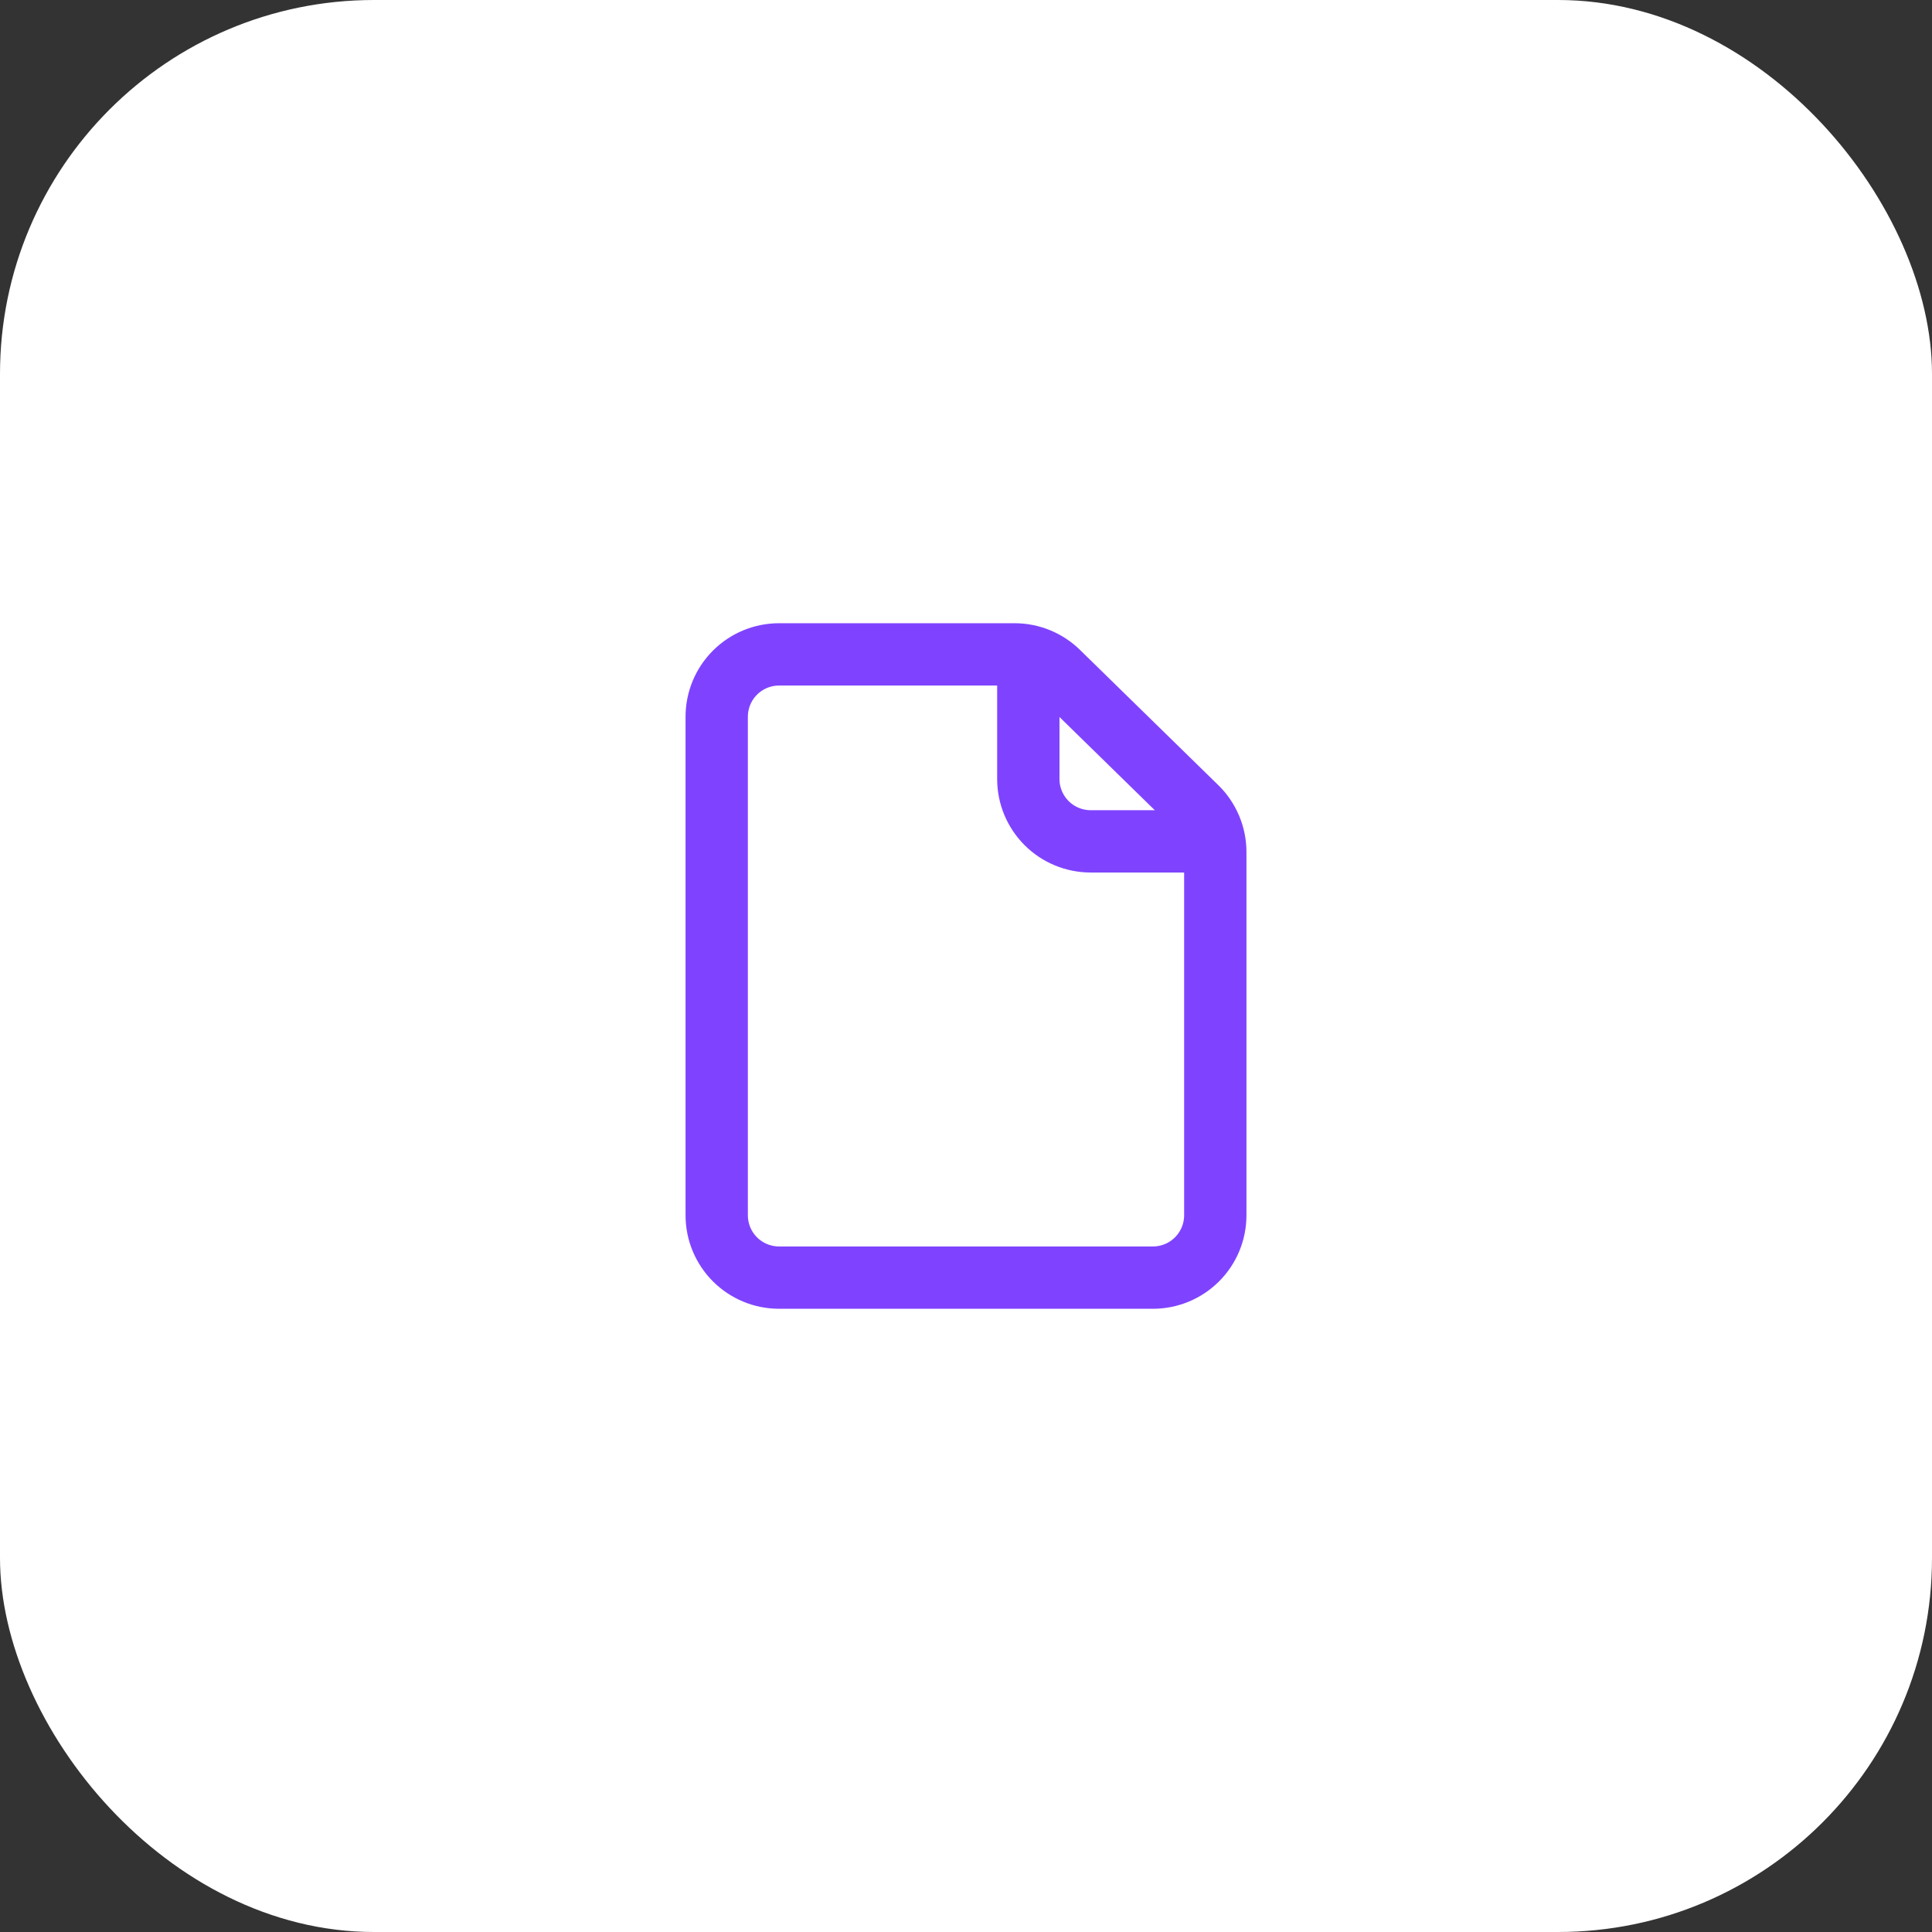 <svg xmlns="http://www.w3.org/2000/svg" width="62" height="62" viewBox="0 0 62 62" fill="none"><rect x="0" y="0" width="62" height="62" fill="#333333" stroke="none"/><rect width="62" height="62" rx="12" fill="white"></rect><path d="M23 23V39C23 39.53 23.211 40.039 23.586 40.414C23.961 40.789 24.47 41 25 41H37C37.53 41 38.039 40.789 38.414 40.414C38.789 40.039 39 39.53 39 39V27.342C39 27.076 38.947 26.812 38.843 26.566C38.74 26.321 38.589 26.098 38.398 25.912L33.958 21.57C33.584 21.205 33.083 21 32.56 21H25C24.47 21 23.961 21.211 23.586 21.586C23.211 21.961 23 22.47 23 23Z" stroke="#7F43FF" stroke-width="2" stroke-linecap="round" stroke-linejoin="round"></path><path d="M33 21V25C33 25.53 33.211 26.039 33.586 26.414C33.961 26.789 34.47 27 35 27H39" stroke="#7F43FF" stroke-width="2" stroke-linejoin="round"></path></svg>